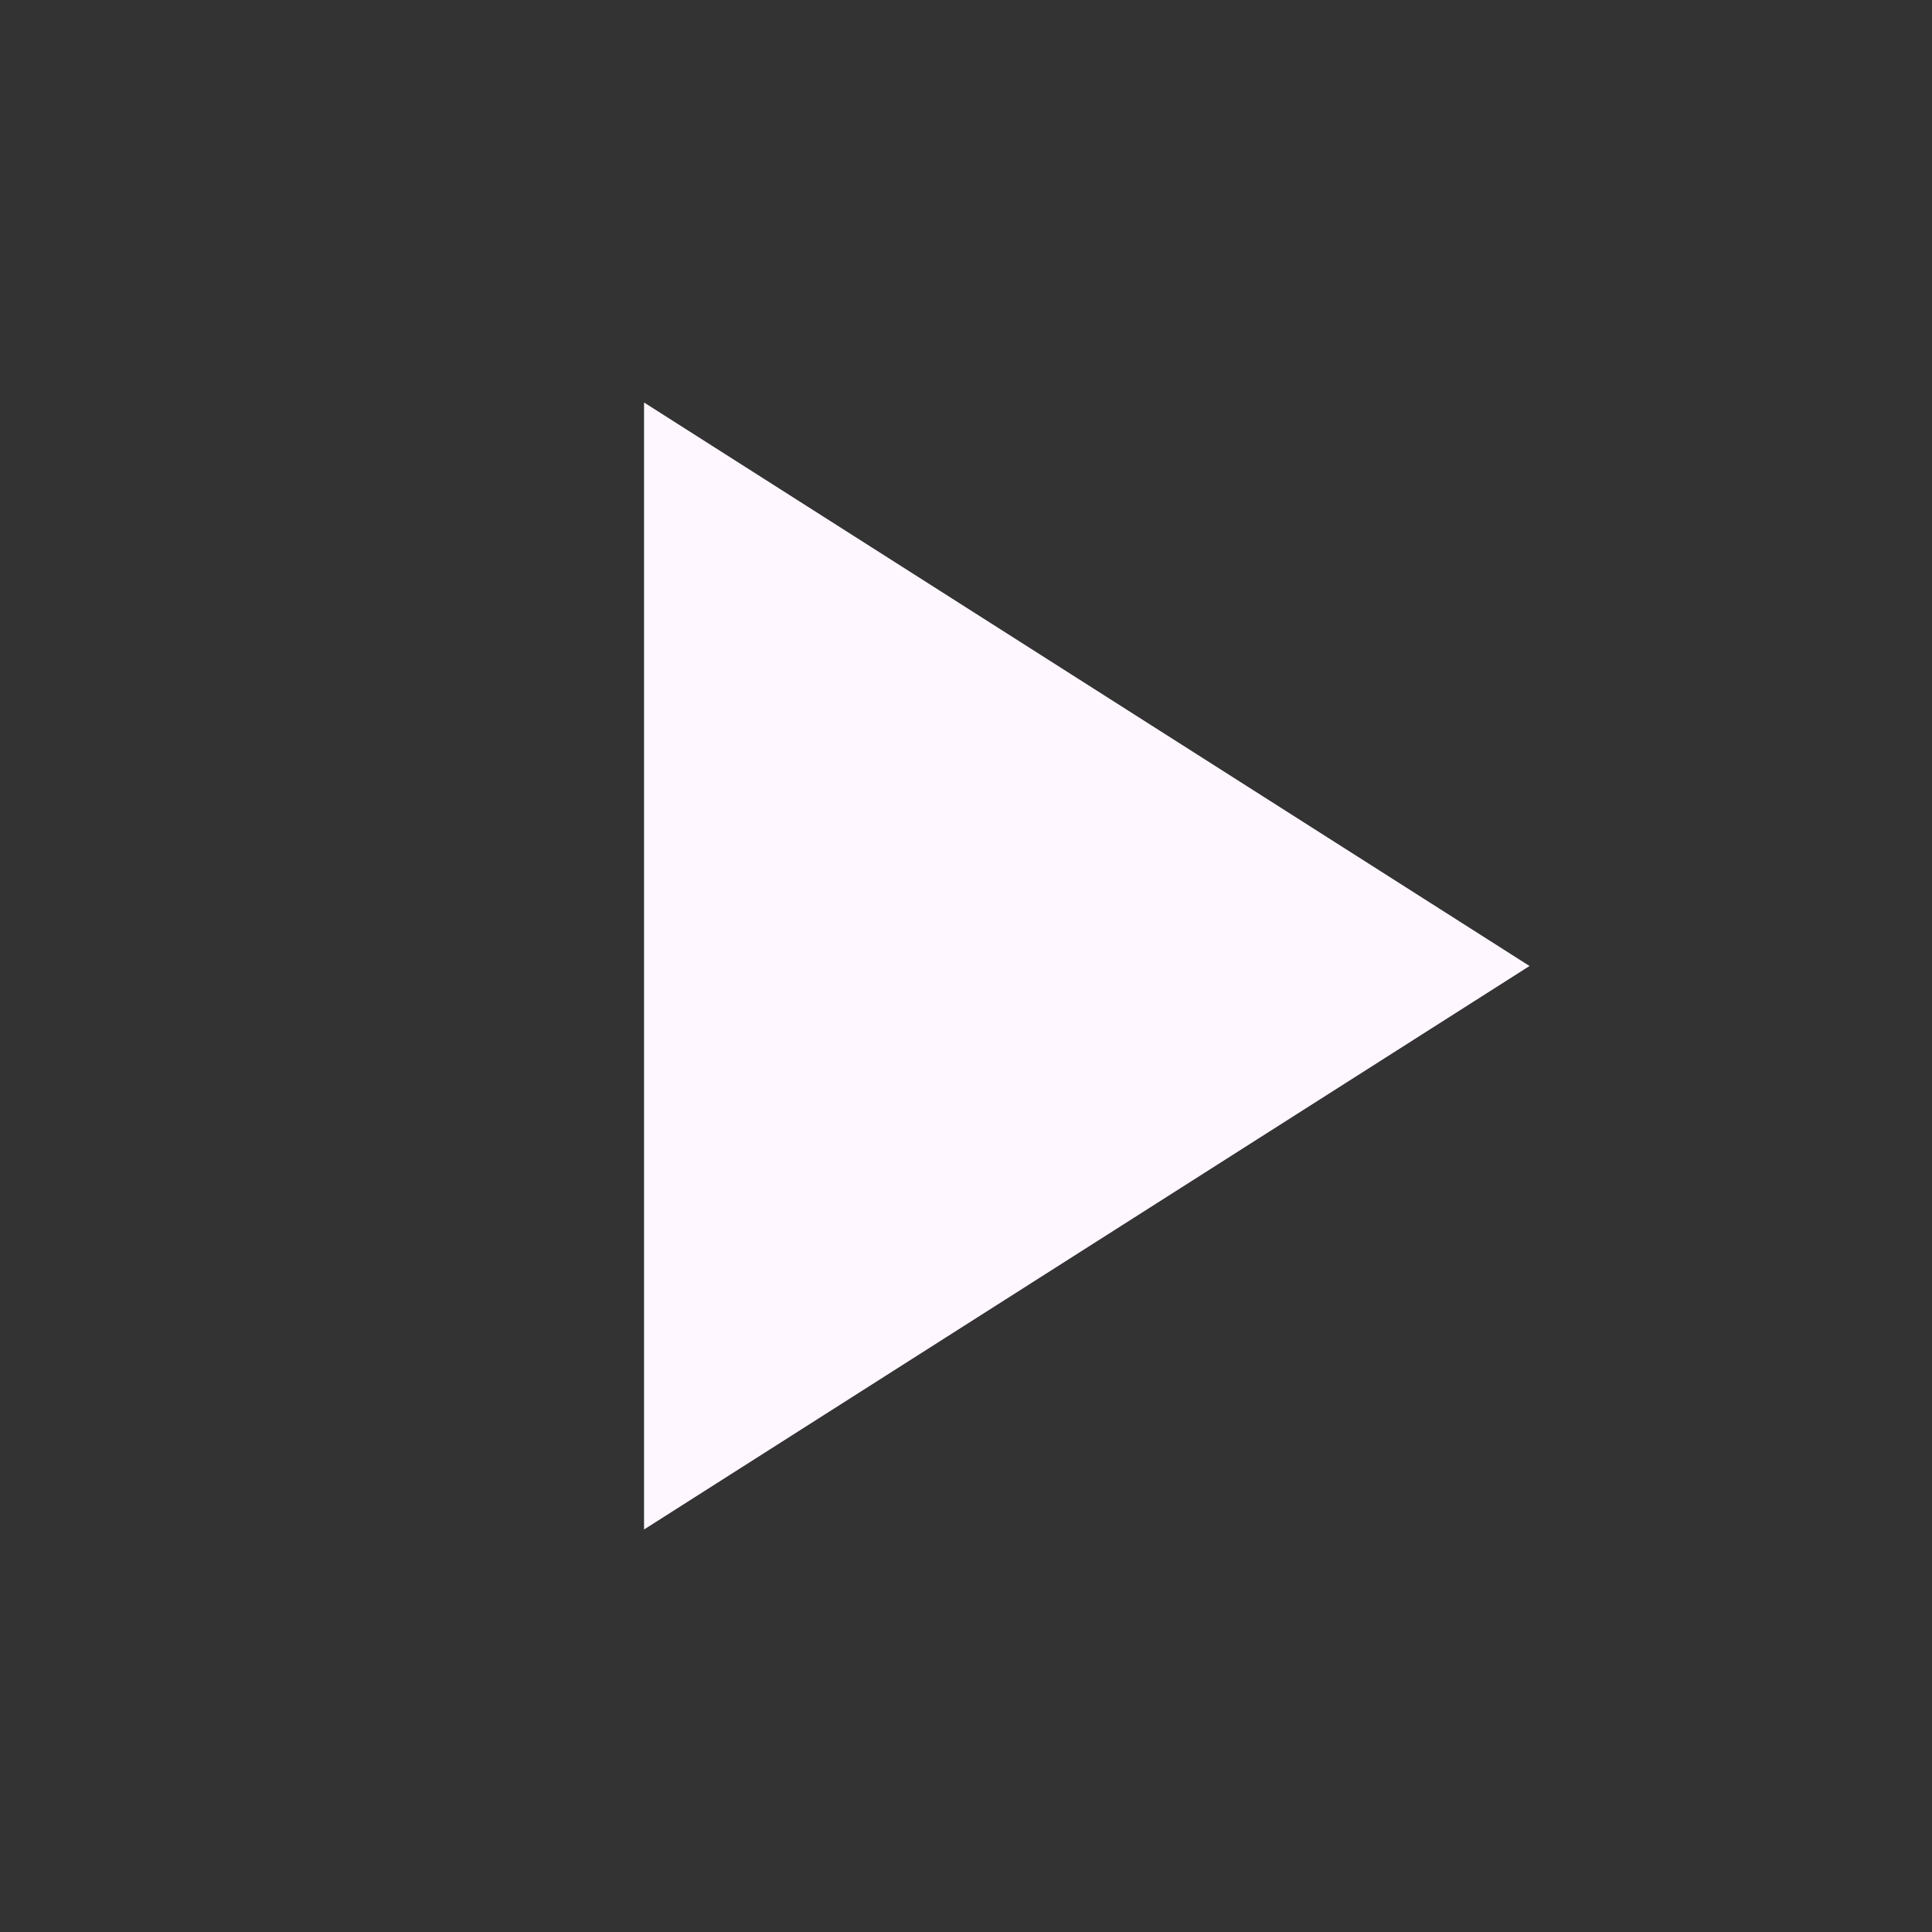 <svg width="106" height="106" viewBox="0 0 106 106" fill="none" xmlns="http://www.w3.org/2000/svg">
<rect x="0" y="0" width="106" height="106" fill="#333333" stroke="none"/>
<path d="M35.336 83.916V22.083L83.919 53L35.336 83.916Z" fill="#FEF7FF"/>
</svg>
